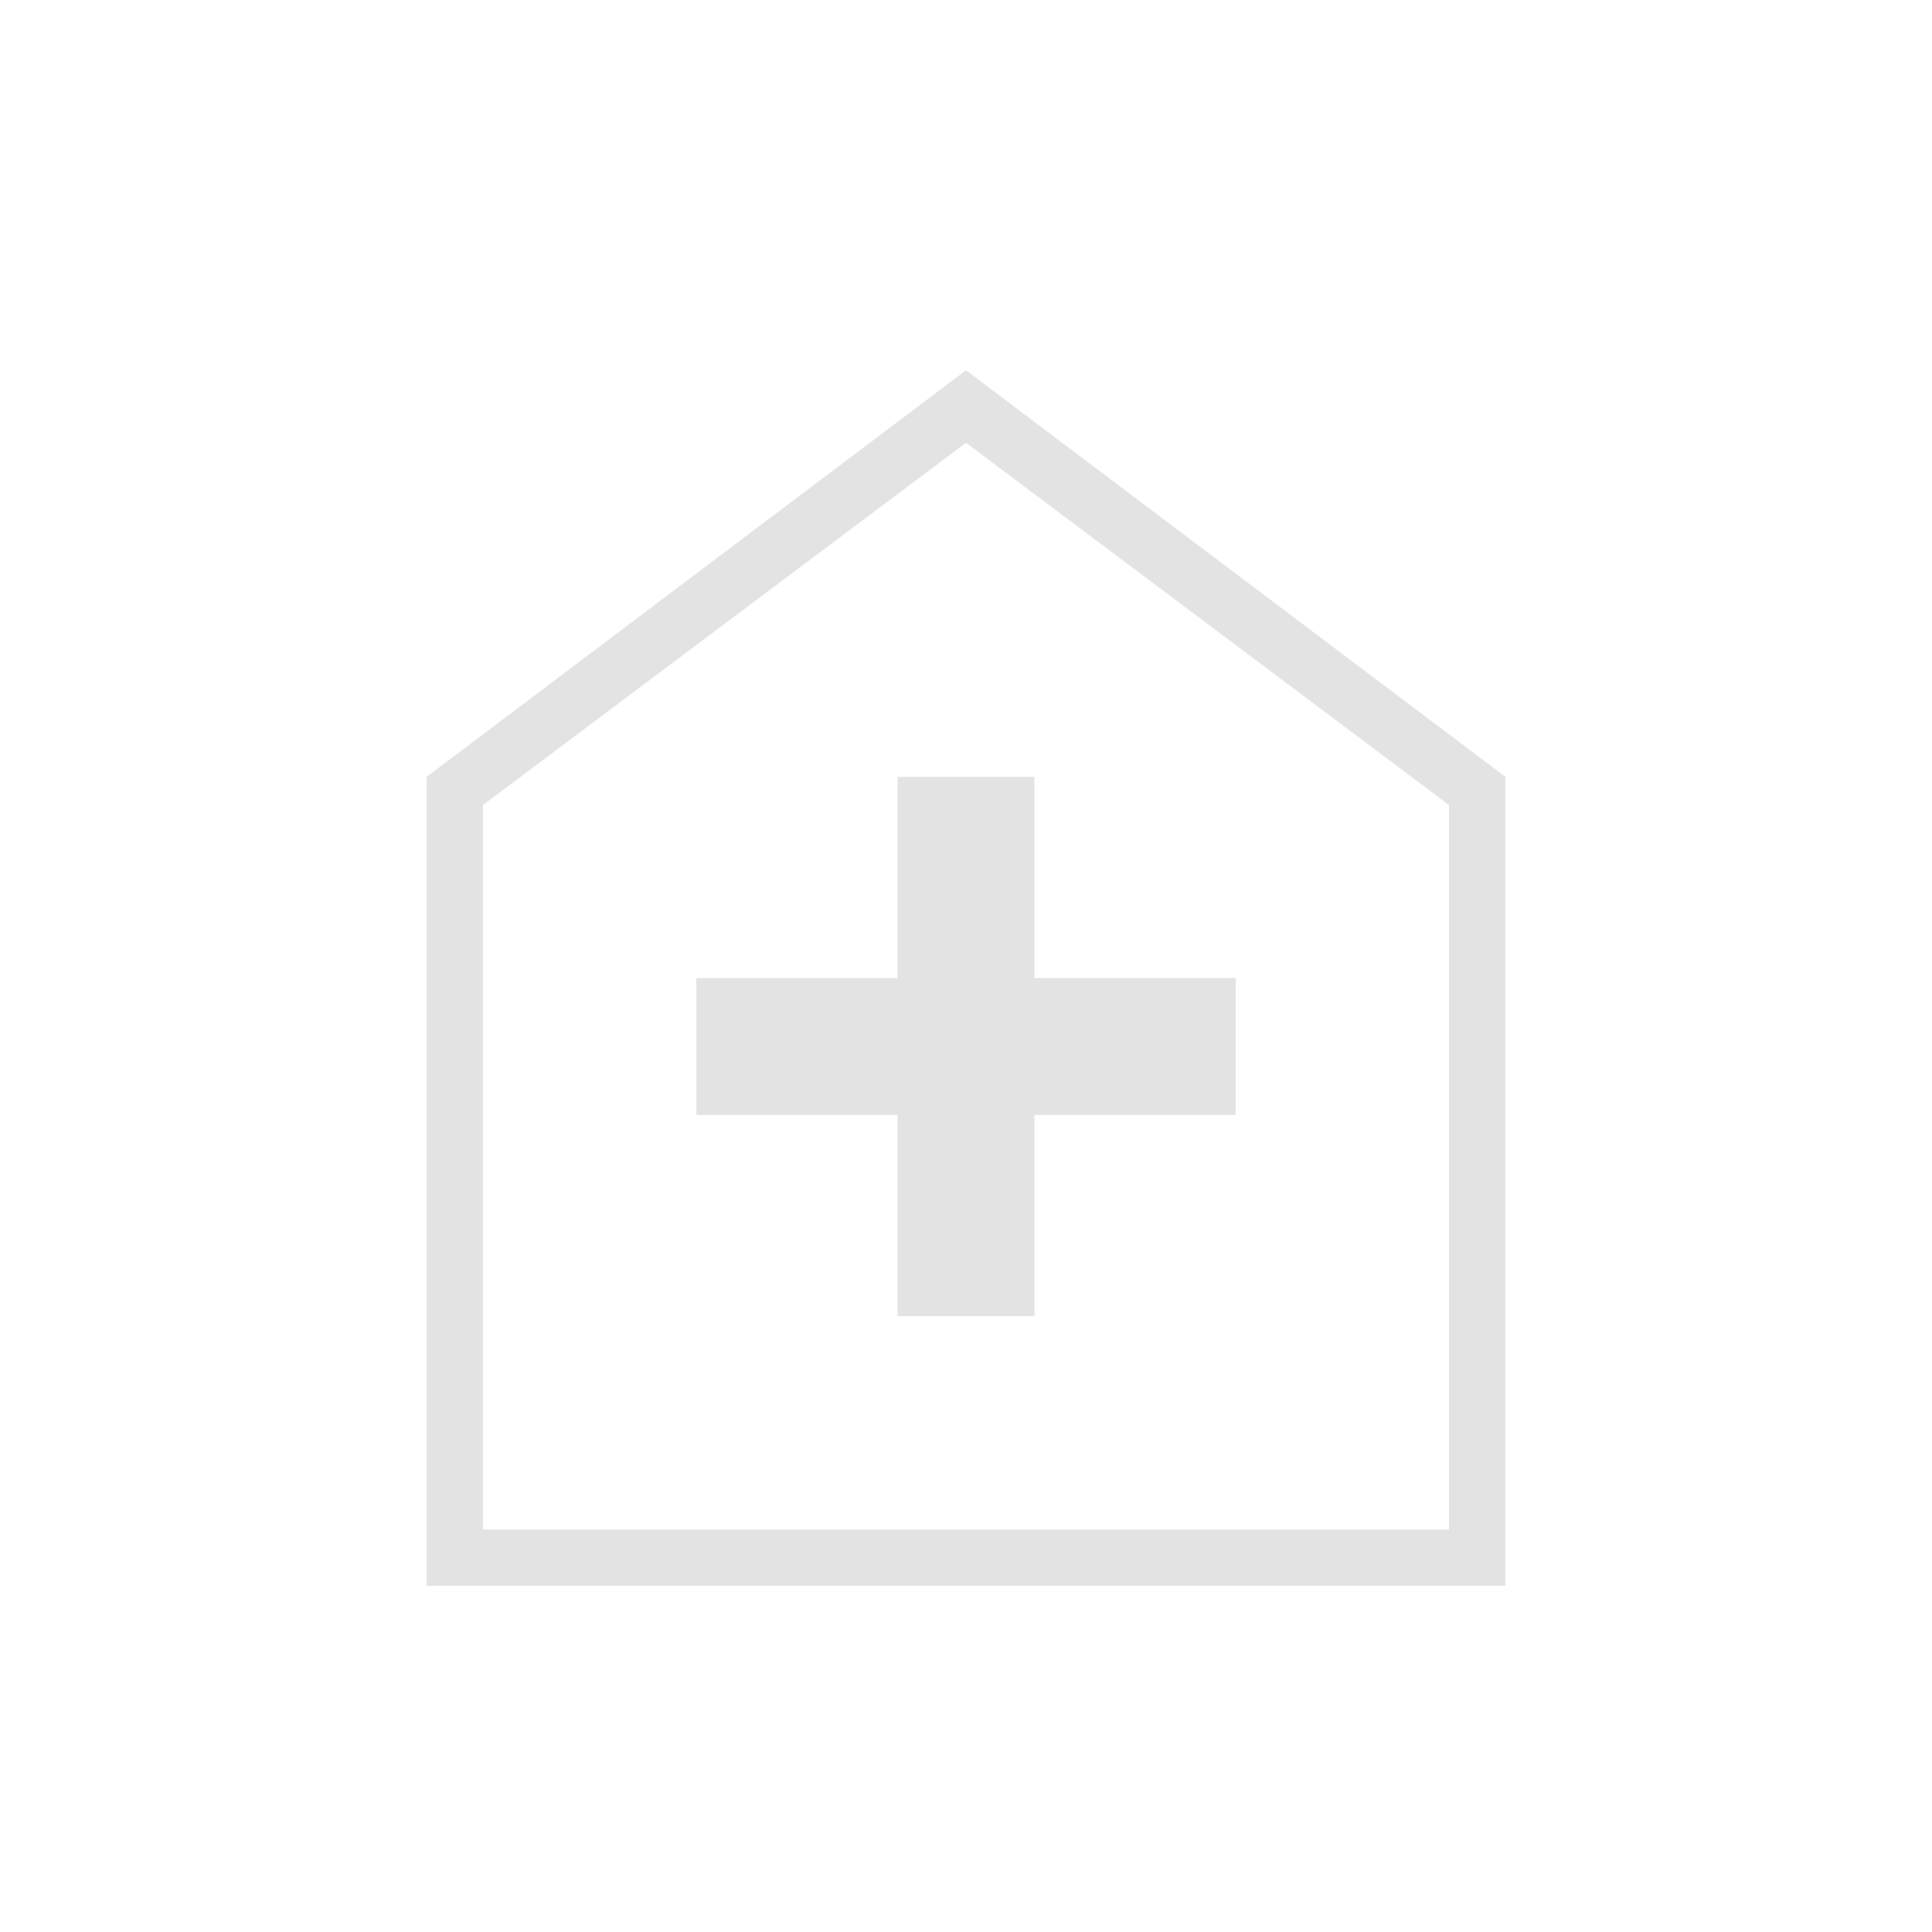 <svg xmlns="http://www.w3.org/2000/svg" height="24px" viewBox="0 -960 960 960" width="24px" fill="#e3e3e3"><path d="M446-306h68v-100h100v-68H514v-100h-68v100H346v68h100v100ZM212-172v-402l268-202 268 202v402H212Zm28-28h480v-360L480-740 240-560v360Zm240-270Z"/></svg>